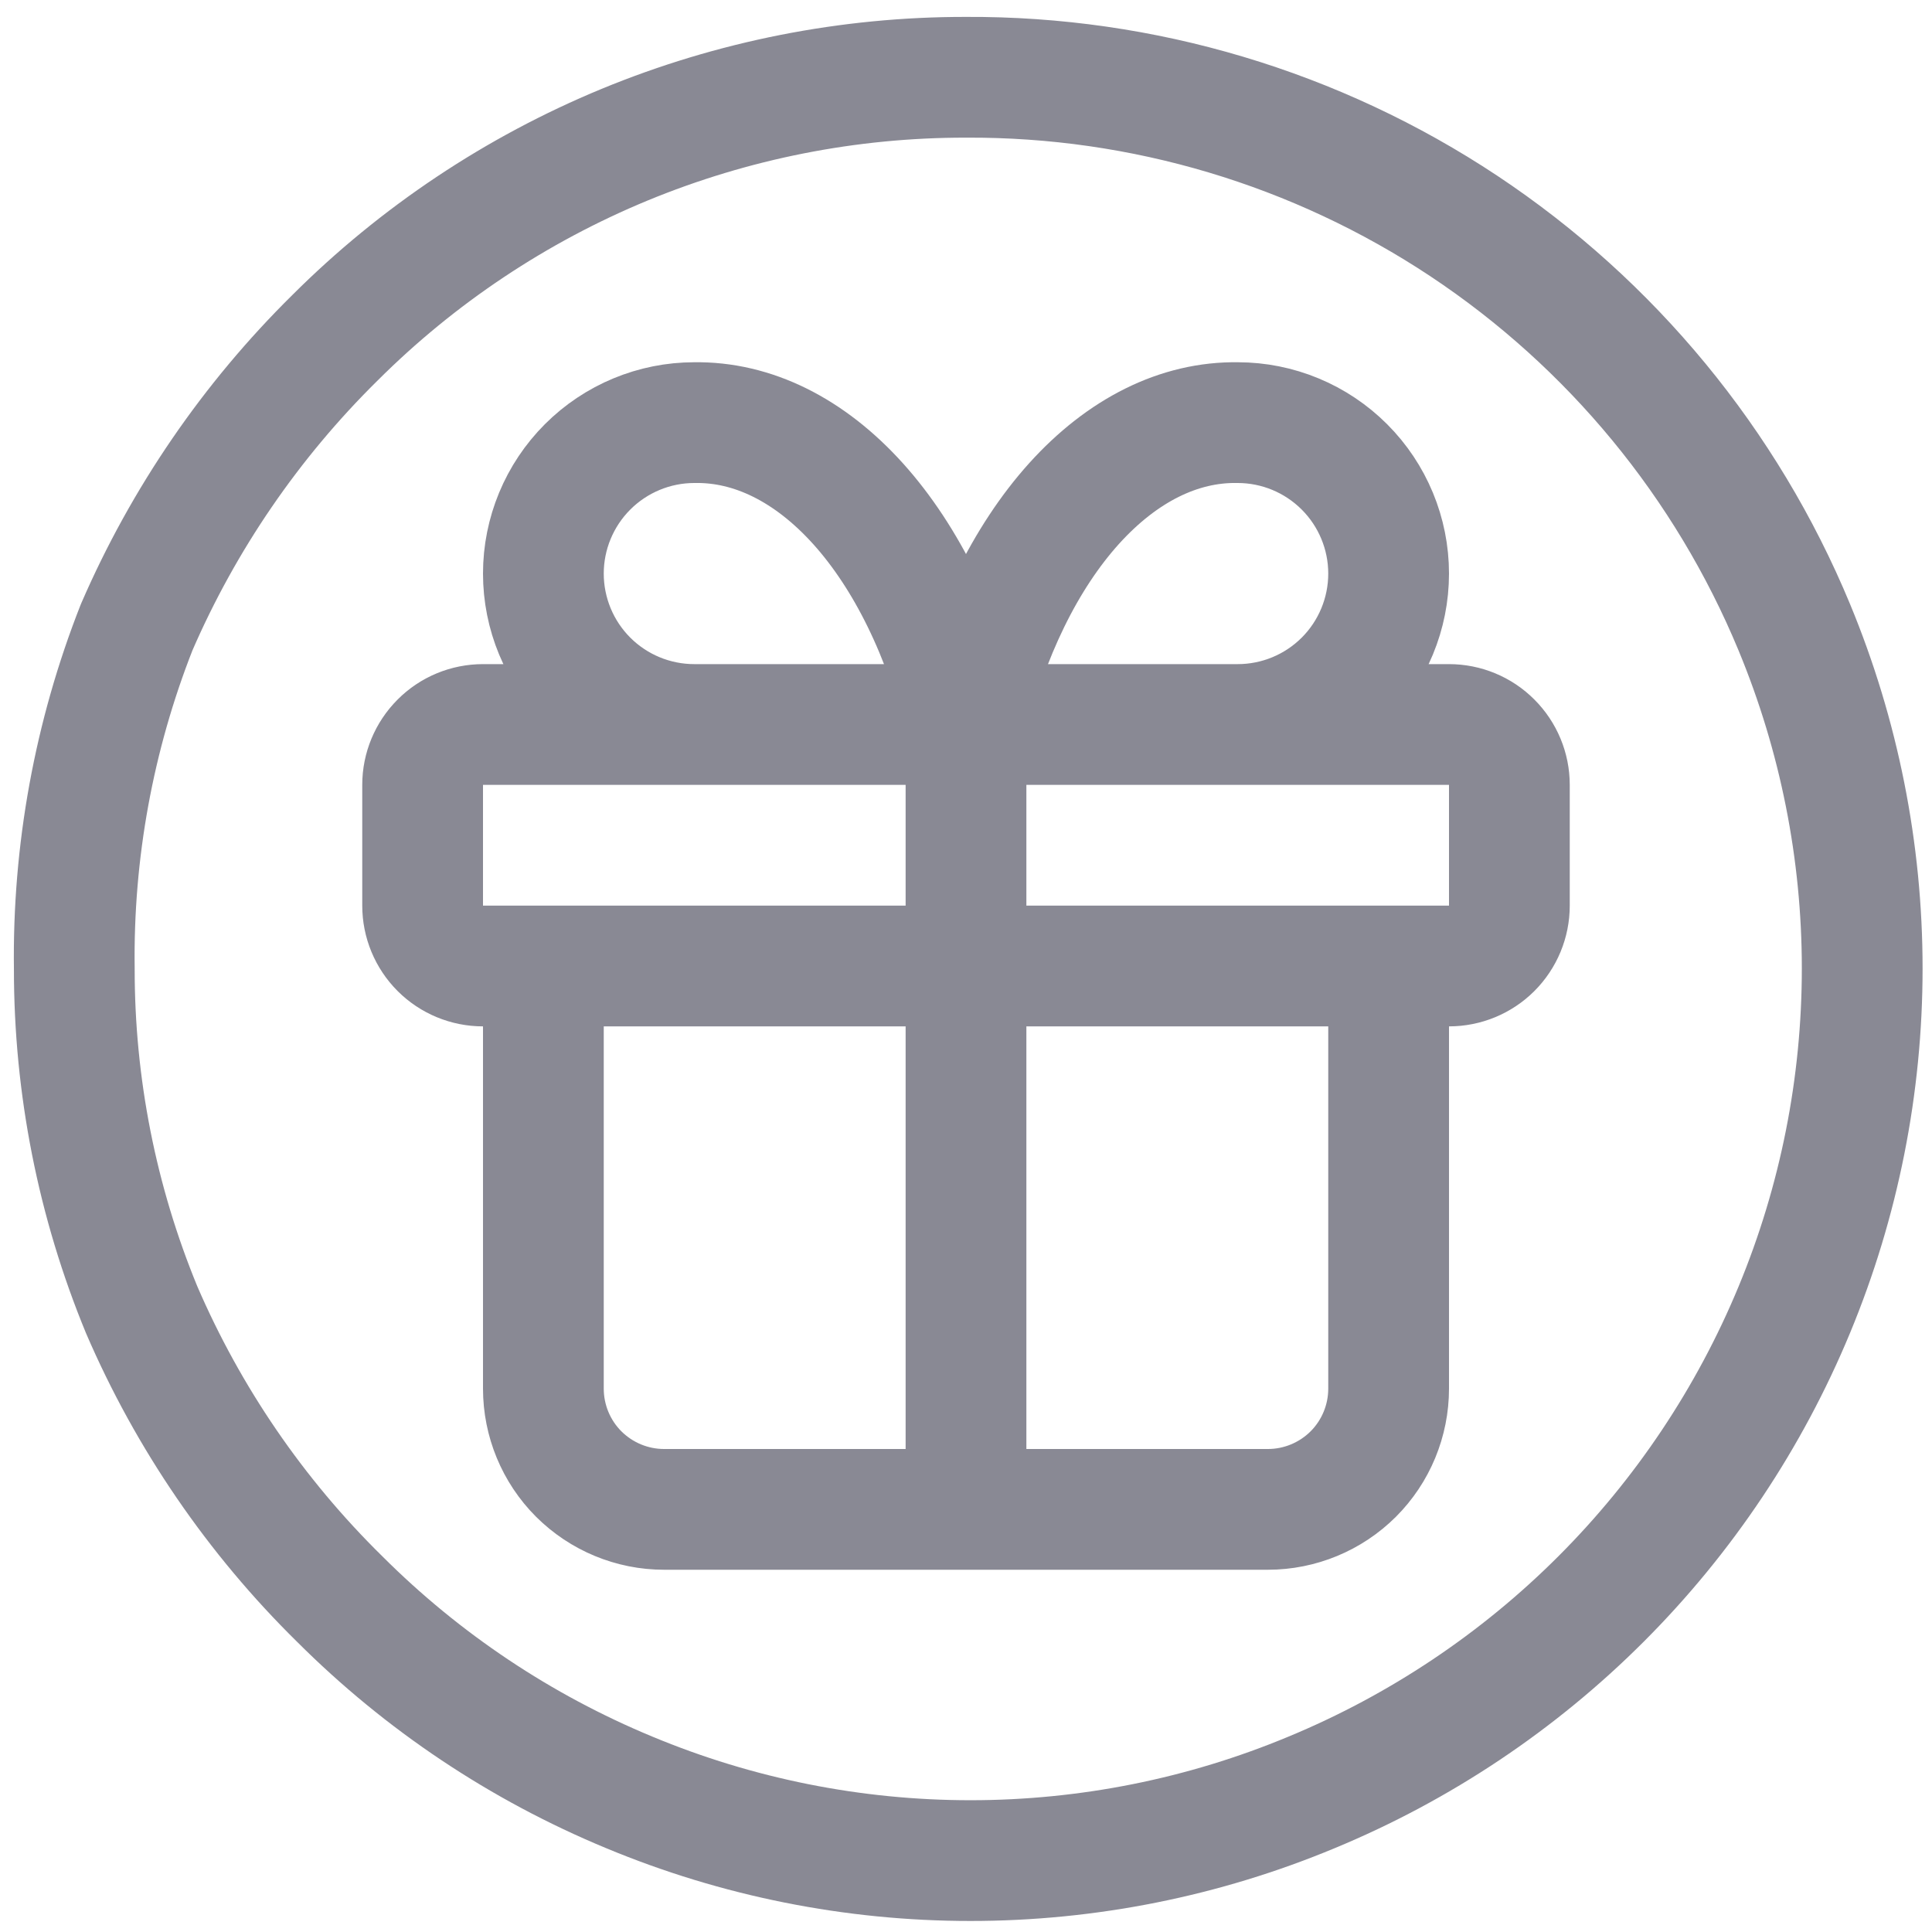 <svg width="24" height="24" viewBox="0 0 24 24" fill="none" xmlns="http://www.w3.org/2000/svg">
<g clip-path="url(#clip0_17284_53128)">
<path d="M0.923 12.037C0.922 13.489 1.206 14.928 1.76 16.271C2.34 17.617 3.176 18.838 4.221 19.865C5.25 20.893 6.471 21.708 7.815 22.265C9.159 22.825 10.6 23.113 12.055 23.113C13.511 23.113 14.952 22.825 16.295 22.265C17.639 21.708 18.86 20.892 19.889 19.863C20.918 18.834 21.733 17.613 22.29 16.269C22.847 14.925 23.133 13.485 23.133 12.03C23.133 10.575 22.846 9.135 22.289 7.791C21.446 5.759 20.017 4.025 18.185 2.808C16.352 1.592 14.199 0.949 12 0.96C10.544 0.958 9.103 1.243 7.758 1.798C6.413 2.354 5.19 3.169 4.16 4.197C3.117 5.226 2.281 6.446 1.698 7.791C1.166 9.142 0.903 10.585 0.923 12.037Z" stroke="#898994" stroke-width="1.5" stroke-linecap="round" stroke-linejoin="round"/>
<path d="M12 9V18.75M12 9C11.729 7.882 11.262 6.927 10.66 6.258C10.057 5.589 9.349 5.238 8.625 5.25C8.128 5.25 7.651 5.448 7.299 5.8C6.948 6.151 6.75 6.628 6.75 7.125C6.75 7.623 6.948 8.1 7.299 8.451C7.651 8.803 8.128 9 8.625 9M12 9C12.271 7.882 12.738 6.927 13.34 6.258C13.943 5.589 14.652 5.238 15.375 5.25C15.872 5.25 16.349 5.448 16.701 5.8C17.052 6.151 17.25 6.628 17.25 7.125C17.25 7.623 17.052 8.1 16.701 8.451C16.349 8.803 15.872 9 15.375 9M17.25 12V17.25C17.25 17.648 17.092 18.03 16.811 18.311C16.529 18.592 16.148 18.75 15.75 18.75H8.25C7.852 18.75 7.471 18.592 7.189 18.311C6.908 18.03 6.75 17.648 6.75 17.25V12M5.25 9.75C5.25 9.551 5.329 9.361 5.47 9.22C5.61 9.079 5.801 9 6 9H18C18.199 9 18.39 9.079 18.53 9.22C18.671 9.361 18.75 9.551 18.75 9.75V11.25C18.75 11.449 18.671 11.64 18.53 11.781C18.39 11.921 18.199 12 18 12H6C5.801 12 5.61 11.921 5.47 11.781C5.329 11.64 5.25 11.449 5.25 11.25V9.75Z" stroke="#898994" stroke-width="1.5" stroke-linecap="round" stroke-linejoin="round"/>
</g>
<defs>
<clipPath id="clip0_17284_53128">
<rect width="24" height="24" fill="white"/>
</clipPath>
</defs>
</svg>
